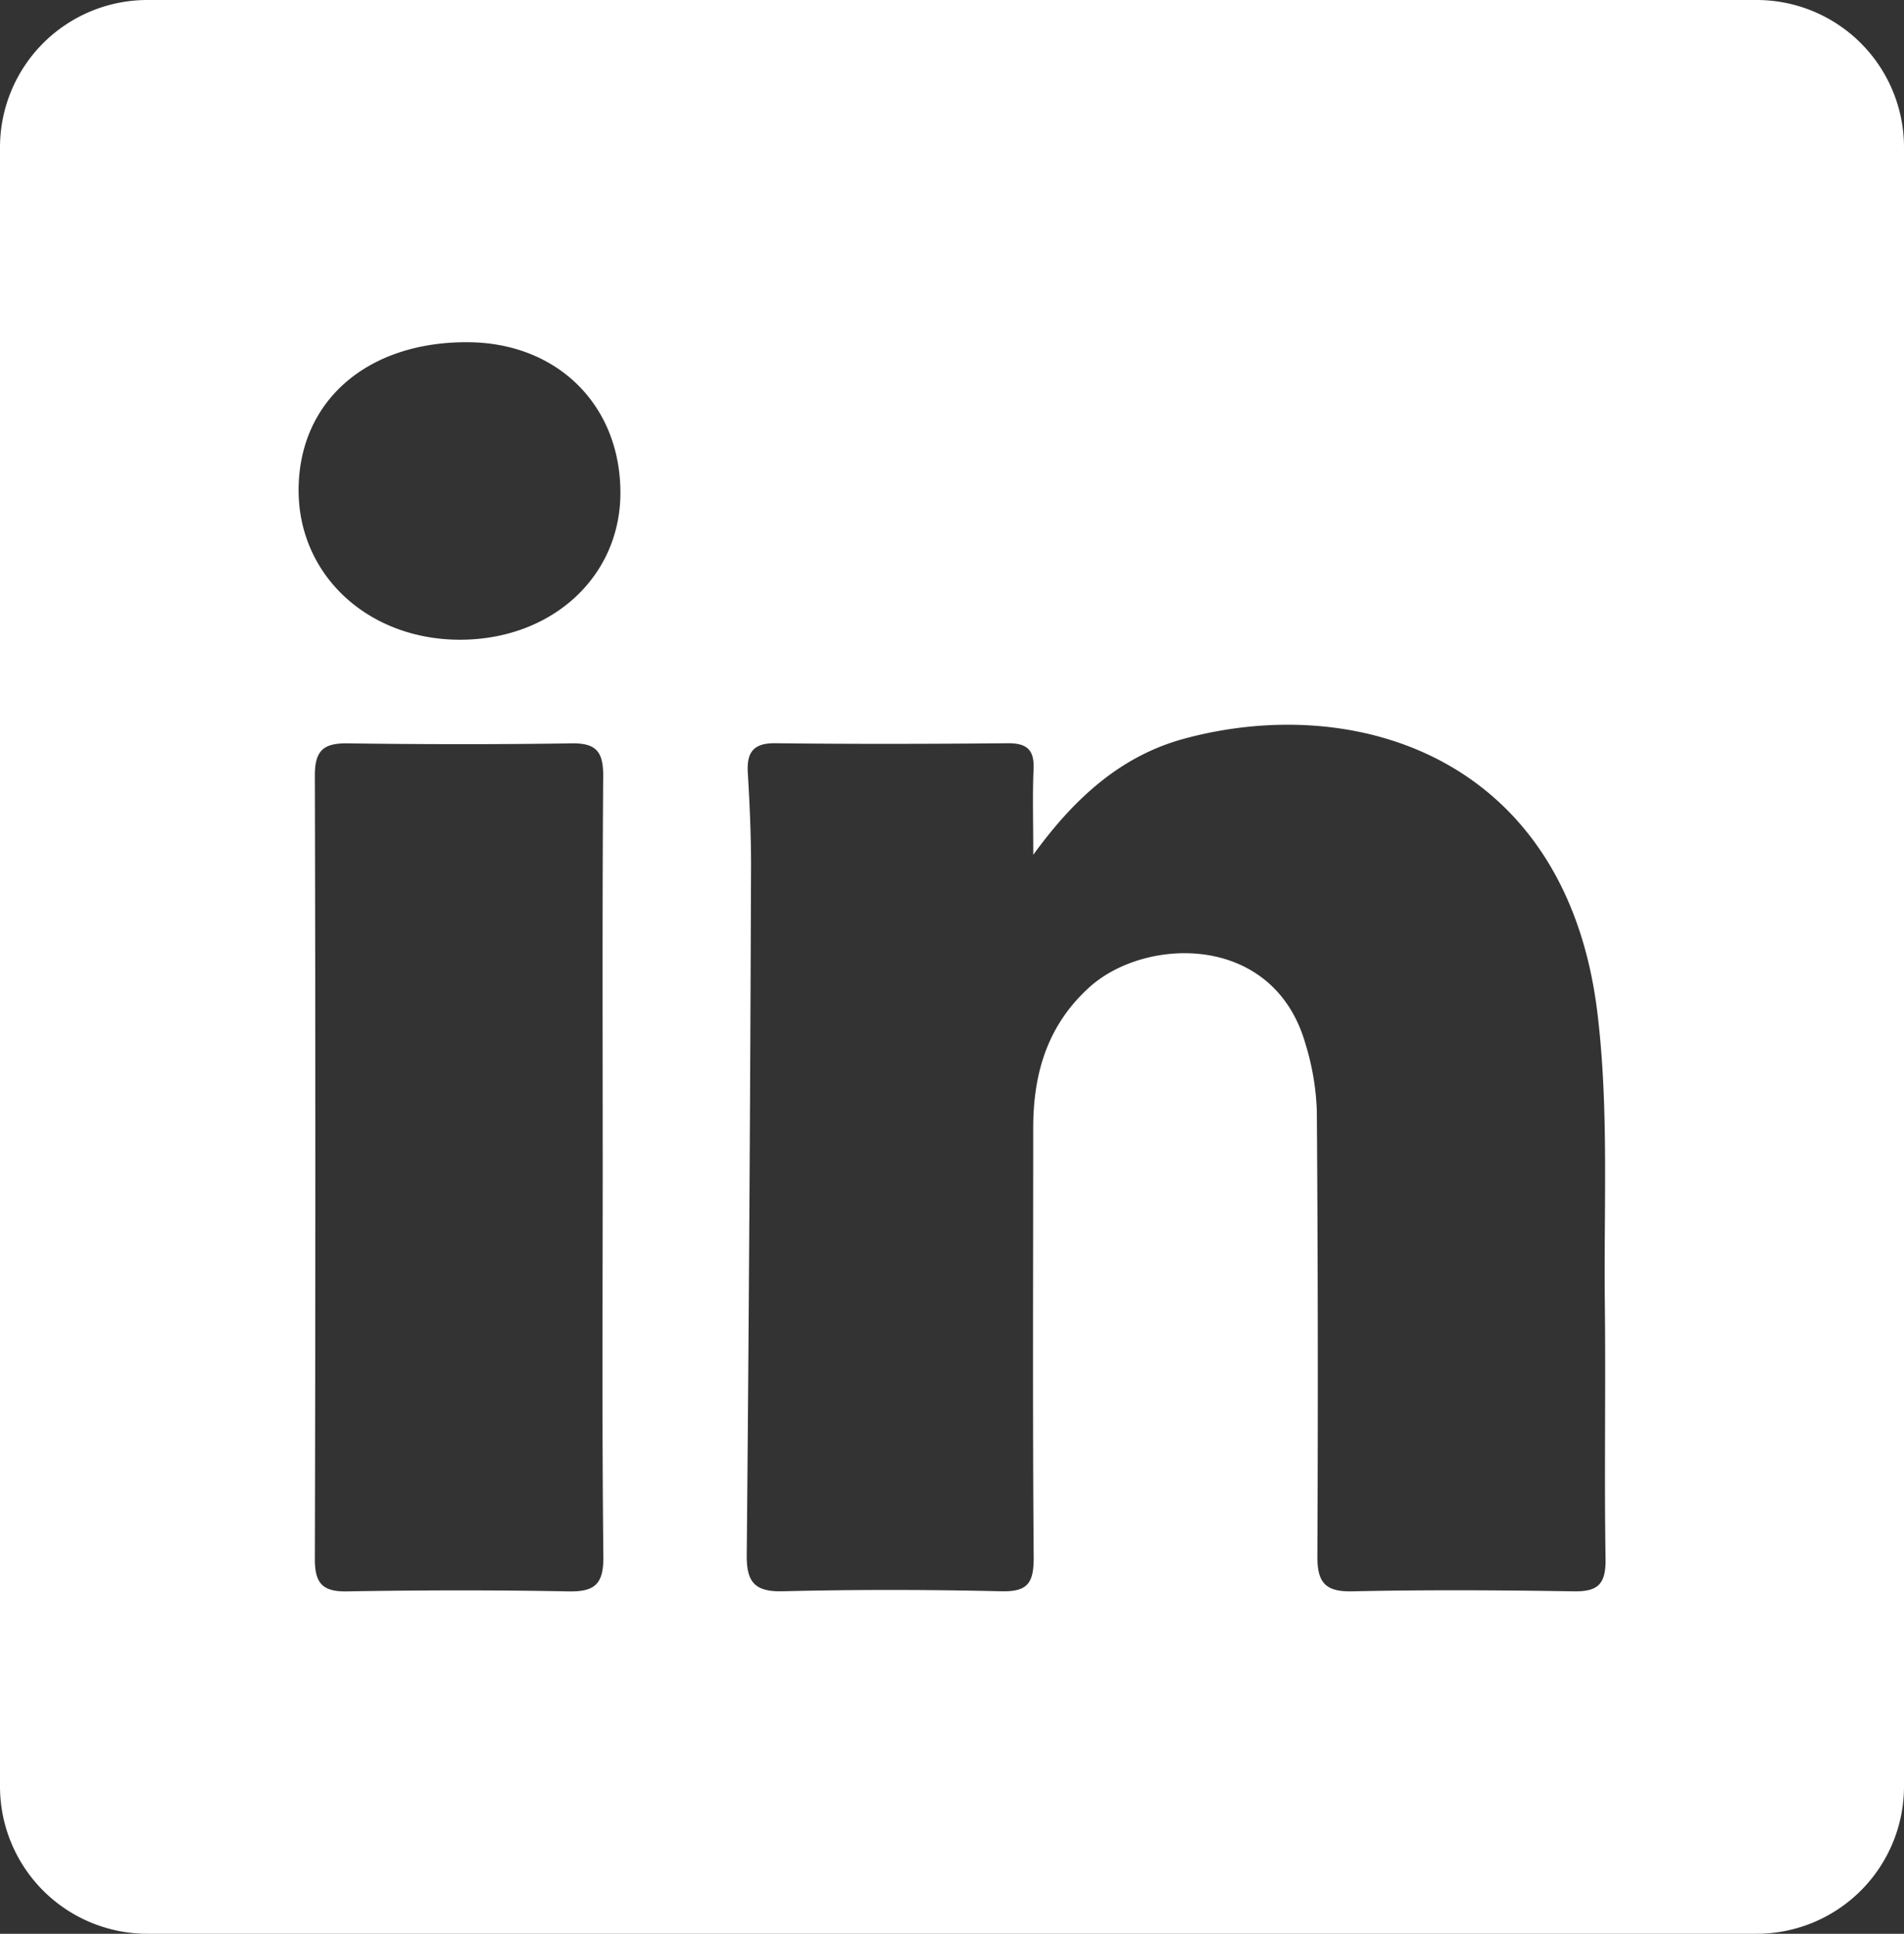 <svg xmlns="http://www.w3.org/2000/svg" viewBox="0 0 315.12 320"><rect x="0" y="0" width="315.12" height="320" fill="#333333" stroke="none"/><defs><style>.cls-1{fill:#fff;}</style></defs><g id="Layer_2" data-name="Layer 2"><g id="Layer_1-2" data-name="Layer 1"><path class="cls-1" d="M290.73,0H24.39A24.39,24.39,0,0,0,0,24.39V295.61A24.39,24.39,0,0,0,24.39,320H290.73a24.39,24.39,0,0,0,24.39-24.39V24.39A24.39,24.39,0,0,0,290.73,0ZM94,263.34c-12.19-.24-24.39-.21-36.58,0-4,.07-5.32-1.31-5.31-5.32q.16-64.87,0-129.75c0-4.12,1.49-5.31,5.41-5.26,12.36.17,24.72.19,37.07,0,4.09-.07,5.26,1.4,5.24,5.38-.16,21.62-.08,43.25-.08,64.87,0,21.46-.13,42.92.11,64.38C99.89,262.23,98.37,263.43,94,263.34ZM75.81,105.86C60.68,105.7,49.35,95,49.42,81,49.49,66.33,60.8,56.51,77.5,56.63c14.83.11,25.26,10.5,25.18,25.08C102.59,95.67,91.07,106,75.81,105.86ZM260.37,263.33c-12.18-.2-24.37-.27-36.55,0-4.63.11-5.82-1.59-5.79-5.92q.18-36.81-.09-73.62a42.43,42.43,0,0,0-1.85-10.95c-5.21-18.51-26.54-17.89-35.84-9.43-6.94,6.32-9.23,14.26-9.25,23.18,0,23.73-.11,47.45.08,71.18,0,4.21-1,5.66-5.42,5.55-12-.28-24-.3-36.07,0-4.84.13-6.07-1.64-6-6.19q.52-57,.71-114.06c0-5-.23-10.06-.53-15.08-.22-3.42.83-5.06,4.6-5,12.83.15,25.67.12,38.51,0,3.18,0,4.32,1.18,4.18,4.32-.19,4.21-.05,8.43-.05,14.14,7-9.65,14.75-16.49,25.19-19.27,28.89-7.7,63.08,3.62,68.17,45.37,1.94,15.87,1.05,32.09,1.24,48.15.16,14.13-.11,28.27.12,42.41C265.76,262.29,264.32,263.4,260.37,263.33Z"/></g></g></svg>